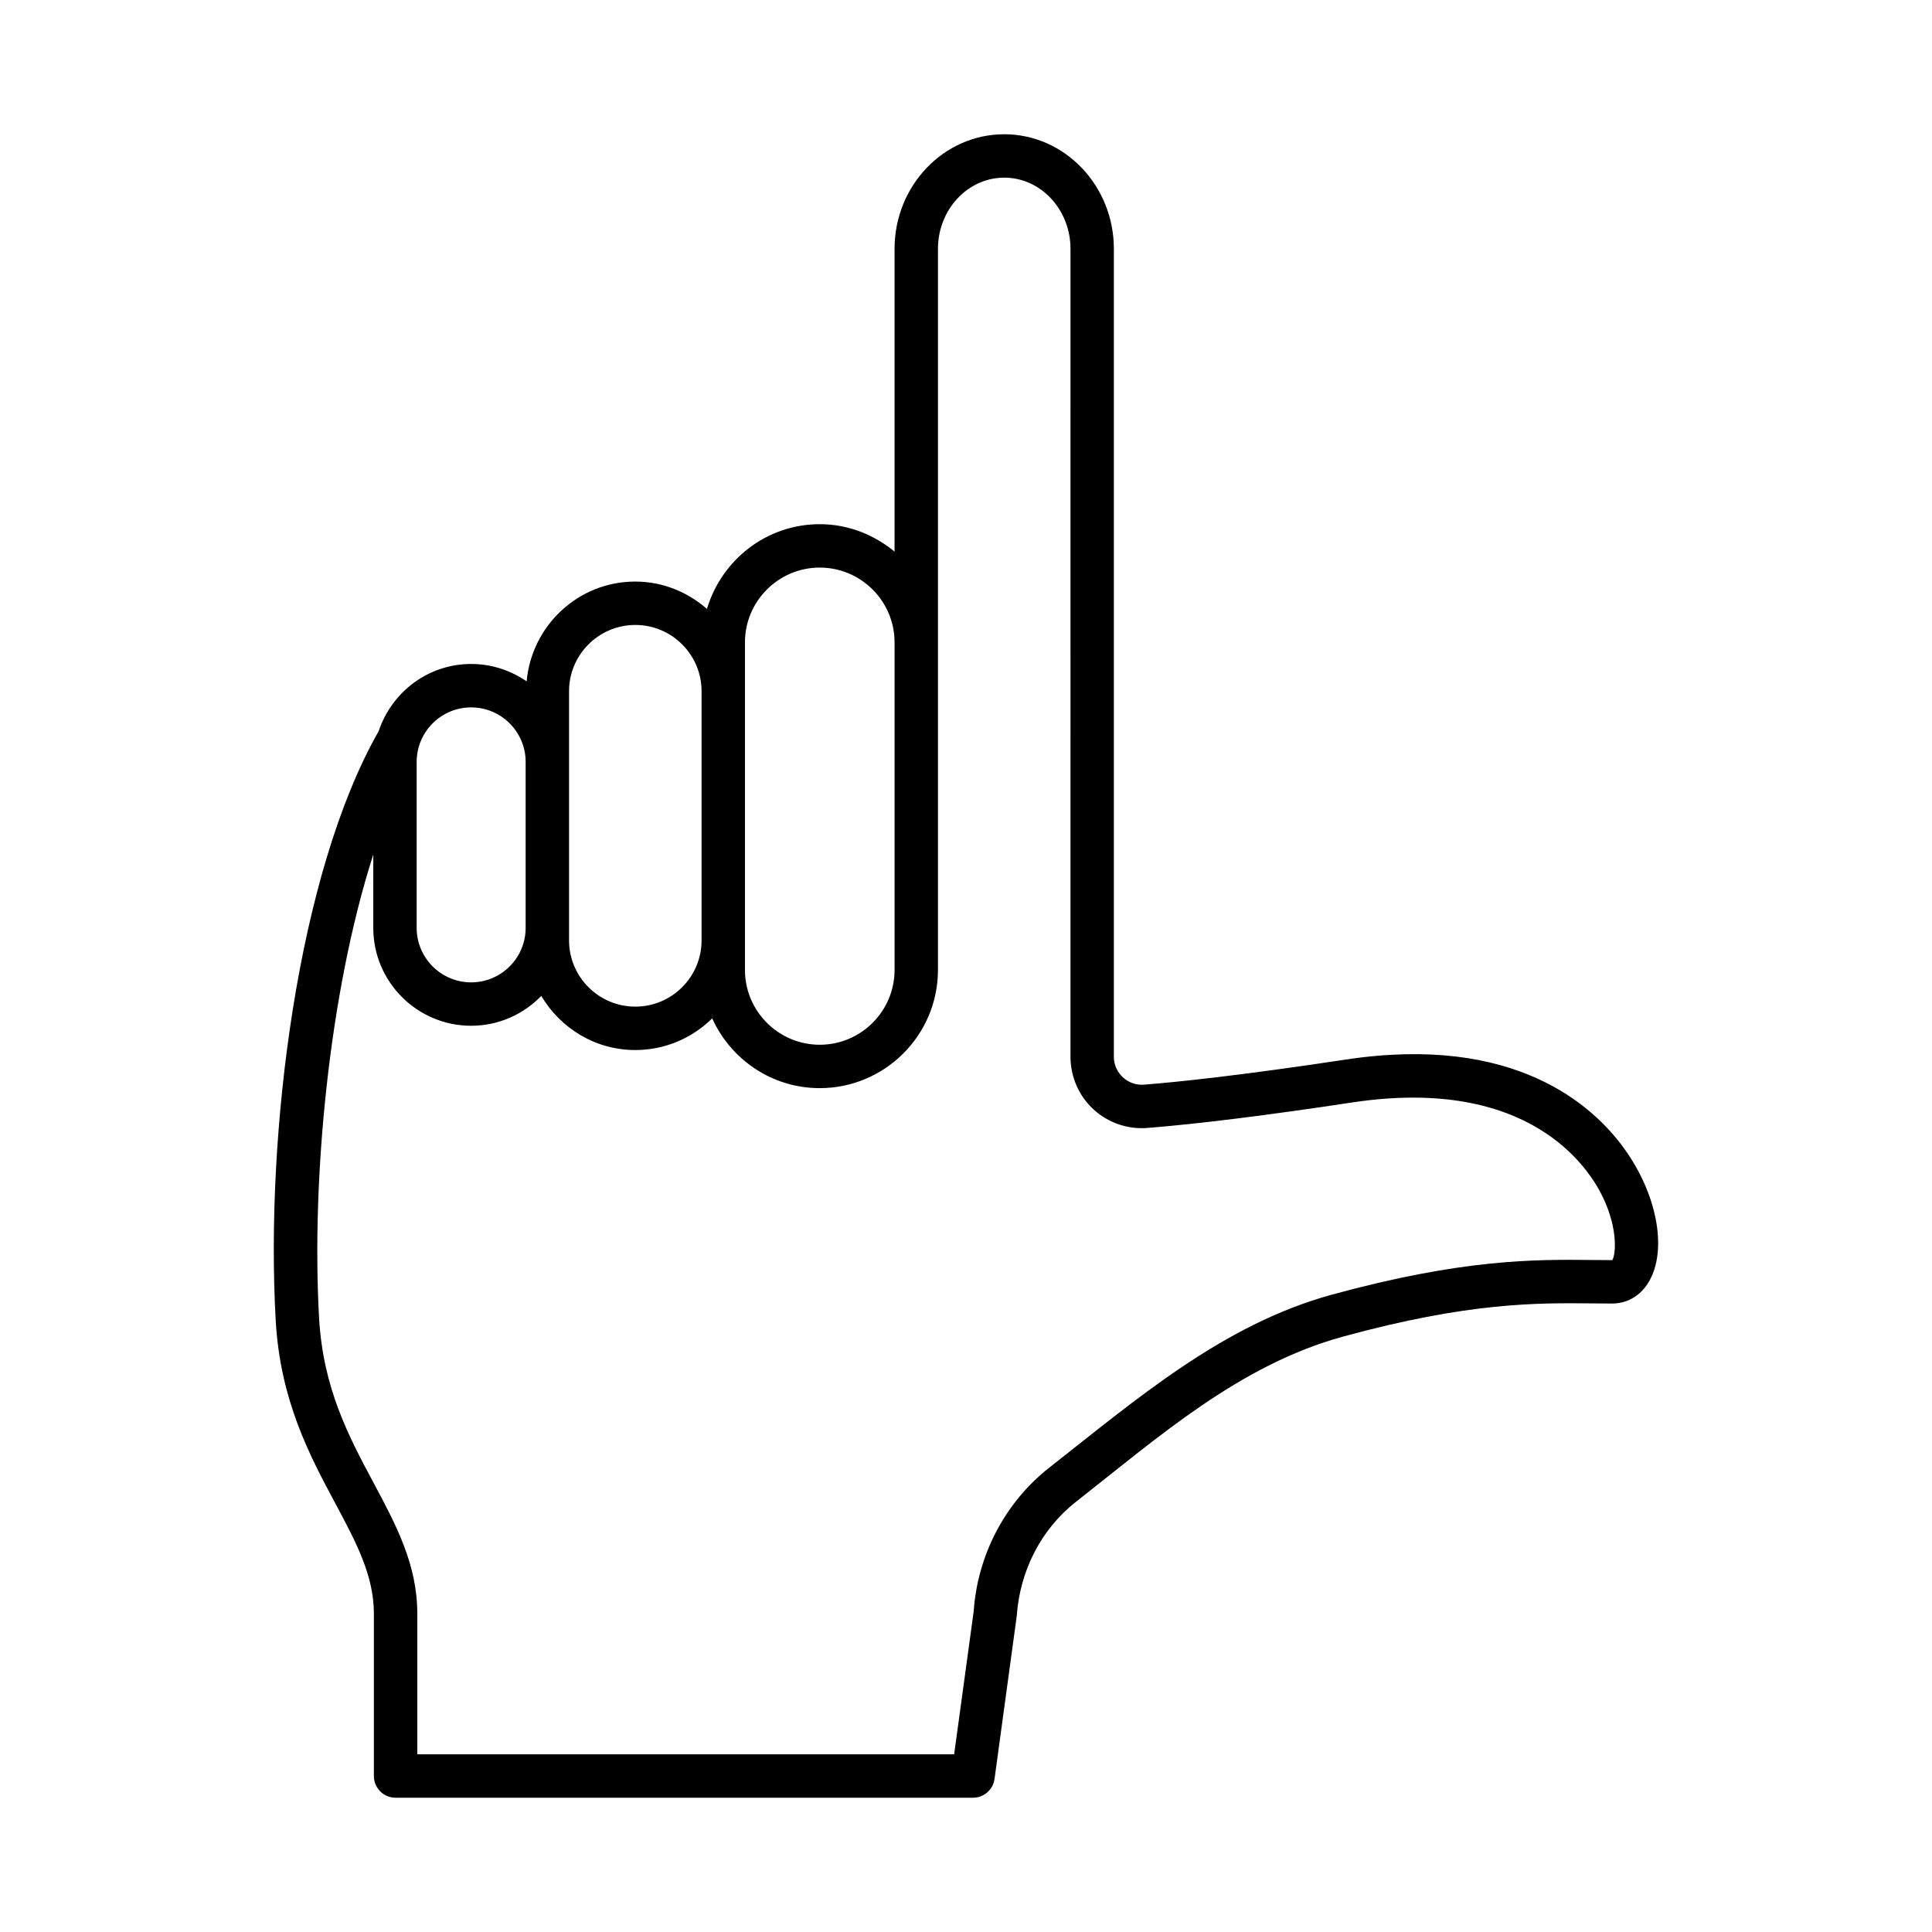 <?xml version="1.0" encoding="UTF-8"?>
<!-- Uploaded to: SVG Repo, www.svgrepo.com, Generator: SVG Repo Mixer Tools -->
<svg fill="#000000" width="800px" height="800px" version="1.1" viewBox="144 144 512 512" xmlns="http://www.w3.org/2000/svg">
 <path d="m574.51 448.48c-8.441-11.73-29.211-30.414-73.734-23.703-28.035 4.231-44.645 5.969-53.641 6.672-4.266 0.332-7.949-3.113-7.949-7.375v-214.12c0-16.75-13.035-30.375-29.059-30.375-16.027 0-29.062 13.625-29.062 30.375v80.234c-5.418-4.473-12.266-7.273-19.824-7.273-14.172 0-26.035 9.52-29.891 22.453-5.109-4.453-11.699-7.246-18.992-7.246-15.133 0-27.453 11.664-28.797 26.449-4.184-2.894-9.242-4.609-14.707-4.609-11.453 0-21.082 7.508-24.512 17.824-21.512 37.766-30.039 106.73-27.281 156.07 1.188 21.234 8.961 35.773 15.824 48.598 5.469 10.227 10.195 19.062 10.195 29.152v43.059c0 3.176 2.574 5.75 5.75 5.75h153.03c2.875 0 5.309-2.125 5.699-4.973l5.898-43.258c0.832-12.016 6.547-23.023 15.68-30.188 21.871-17.156 43.328-36.25 70.754-43.777 33.27-9.117 51.492-8.961 66.113-8.805l5.242 0.031c4.32 0 8.012-2.375 10.129-6.508 4.391-8.555 1.566-22.73-6.867-34.453zm-233.09-134.24c0-10.93 8.895-19.824 19.824-19.824 10.93 0 19.824 8.895 19.824 19.824v86.805c0 10.93-8.895 19.824-19.824 19.824-10.93 0-19.824-8.895-19.824-19.824zm-46.617 12.938c0-9.68 7.875-17.559 17.562-17.559 9.68 0 17.559 7.875 17.559 17.559v66.027c0 9.688-7.875 17.562-17.559 17.562-9.684 0-17.562-7.875-17.562-17.562zm-40.383 18.727c0-7.965 6.477-14.441 14.438-14.441 7.961 0 14.441 6.477 14.441 14.441v44c0 7.957-6.481 14.434-14.441 14.434-7.961 0-14.438-6.477-14.438-14.434zm316.84 132.04-5.133-0.031c-15.352-0.172-34.453-0.32-69.262 9.211-28.844 7.918-51.781 27.758-74.812 45.828-11.691 9.172-19.004 23.18-20.016 38.055l-5.18 37.906h-142.27v-37.309c0-12.977-5.613-23.465-11.551-34.574-6.606-12.352-13.438-25.125-14.48-43.82-2.039-36.441 2.566-85.957 14.367-122.76v19.453c0 14.301 11.637 25.934 25.938 25.934 7.293 0 13.871-3.047 18.586-7.91 5.066 8.543 14.285 14.344 24.914 14.344 7.938 0 15.129-3.211 20.379-8.391 4.918 10.875 15.816 18.488 28.504 18.488 17.273 0 31.324-14.055 31.324-31.324l0.004-191.09c0-10.406 7.875-18.875 17.562-18.875 9.68 0 17.559 8.469 17.559 18.875l-0.004 214.12c0 5.262 2.207 10.324 6.062 13.887 3.844 3.555 9.027 5.375 14.285 4.957 13.355-1.055 31.676-3.332 54.453-6.777 46.988-7.047 62.594 17.414 66.273 25.09 4.332 9.043 3.266 15.812 2.492 16.711z"/>
</svg>
